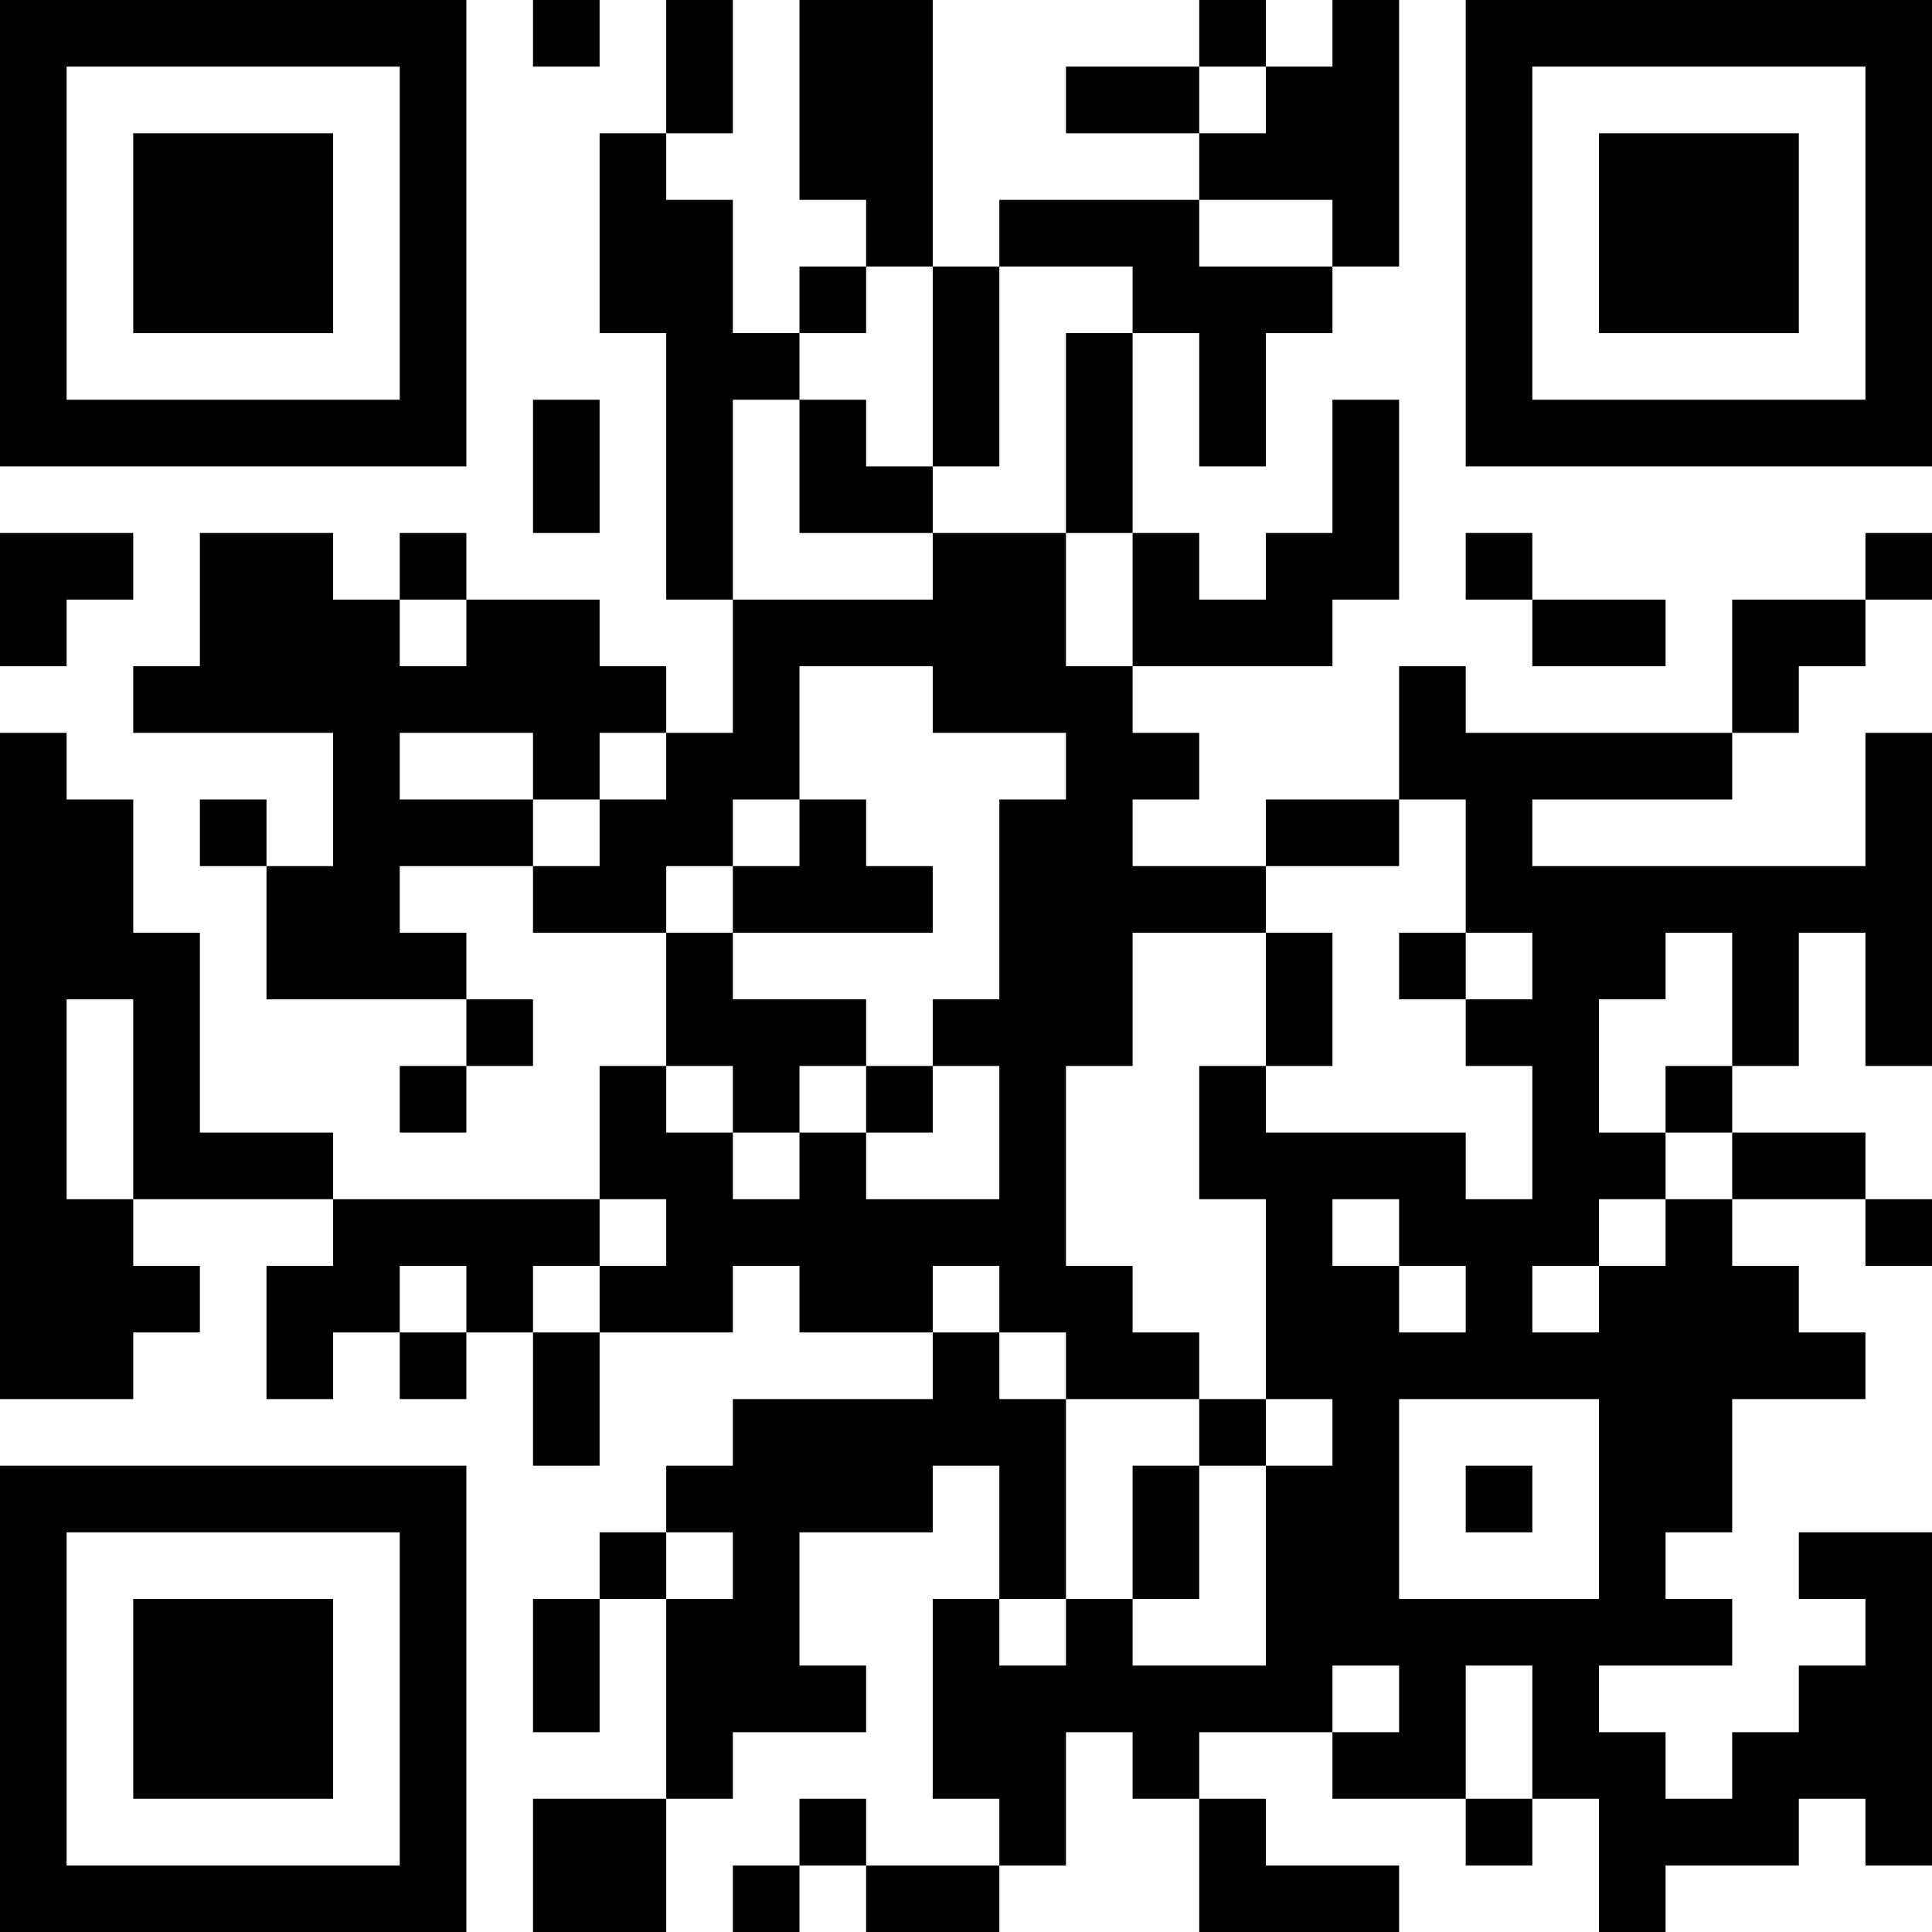 <?xml version="1.0" encoding="UTF-8"?>
<svg xmlns="http://www.w3.org/2000/svg" version="1.1" width="250" height="250" viewBox="0 0 250 250"><rect x="0" y="0" width="250" height="250" fill="#ffffff"/><g transform="scale(8.621)"><g transform="translate(0,0)"><path fill-rule="evenodd" d="M8 0L8 1L9 1L9 0ZM10 0L10 2L9 2L9 5L10 5L10 9L11 9L11 11L10 11L10 10L9 10L9 9L7 9L7 8L6 8L6 9L5 9L5 8L3 8L3 10L2 10L2 11L5 11L5 13L4 13L4 12L3 12L3 13L4 13L4 15L7 15L7 16L6 16L6 17L7 17L7 16L8 16L8 15L7 15L7 14L6 14L6 13L8 13L8 14L10 14L10 16L9 16L9 18L5 18L5 17L3 17L3 14L2 14L2 12L1 12L1 11L0 11L0 21L2 21L2 20L3 20L3 19L2 19L2 18L5 18L5 19L4 19L4 21L5 21L5 20L6 20L6 21L7 21L7 20L8 20L8 22L9 22L9 20L11 20L11 19L12 19L12 20L14 20L14 21L11 21L11 22L10 22L10 23L9 23L9 24L8 24L8 26L9 26L9 24L10 24L10 27L8 27L8 29L10 29L10 27L11 27L11 26L13 26L13 25L12 25L12 23L14 23L14 22L15 22L15 24L14 24L14 27L15 27L15 28L13 28L13 27L12 27L12 28L11 28L11 29L12 29L12 28L13 28L13 29L15 29L15 28L16 28L16 26L17 26L17 27L18 27L18 29L21 29L21 28L19 28L19 27L18 27L18 26L20 26L20 27L22 27L22 28L23 28L23 27L24 27L24 29L25 29L25 28L27 28L27 27L28 27L28 28L29 28L29 23L27 23L27 24L28 24L28 25L27 25L27 26L26 26L26 27L25 27L25 26L24 26L24 25L26 25L26 24L25 24L25 23L26 23L26 21L28 21L28 20L27 20L27 19L26 19L26 18L28 18L28 19L29 19L29 18L28 18L28 17L26 17L26 16L27 16L27 14L28 14L28 16L29 16L29 11L28 11L28 13L23 13L23 12L26 12L26 11L27 11L27 10L28 10L28 9L29 9L29 8L28 8L28 9L26 9L26 11L22 11L22 10L21 10L21 12L19 12L19 13L17 13L17 12L18 12L18 11L17 11L17 10L20 10L20 9L21 9L21 6L20 6L20 8L19 8L19 9L18 9L18 8L17 8L17 5L18 5L18 7L19 7L19 5L20 5L20 4L21 4L21 0L20 0L20 1L19 1L19 0L18 0L18 1L16 1L16 2L18 2L18 3L15 3L15 4L14 4L14 0L12 0L12 3L13 3L13 4L12 4L12 5L11 5L11 3L10 3L10 2L11 2L11 0ZM18 1L18 2L19 2L19 1ZM18 3L18 4L20 4L20 3ZM13 4L13 5L12 5L12 6L11 6L11 9L14 9L14 8L16 8L16 10L17 10L17 8L16 8L16 5L17 5L17 4L15 4L15 7L14 7L14 4ZM8 6L8 8L9 8L9 6ZM12 6L12 8L14 8L14 7L13 7L13 6ZM0 8L0 10L1 10L1 9L2 9L2 8ZM22 8L22 9L23 9L23 10L25 10L25 9L23 9L23 8ZM6 9L6 10L7 10L7 9ZM12 10L12 12L11 12L11 13L10 13L10 14L11 14L11 15L13 15L13 16L12 16L12 17L11 17L11 16L10 16L10 17L11 17L11 18L12 18L12 17L13 17L13 18L15 18L15 16L14 16L14 15L15 15L15 12L16 12L16 11L14 11L14 10ZM6 11L6 12L8 12L8 13L9 13L9 12L10 12L10 11L9 11L9 12L8 12L8 11ZM12 12L12 13L11 13L11 14L14 14L14 13L13 13L13 12ZM21 12L21 13L19 13L19 14L17 14L17 16L16 16L16 19L17 19L17 20L18 20L18 21L16 21L16 20L15 20L15 19L14 19L14 20L15 20L15 21L16 21L16 24L15 24L15 25L16 25L16 24L17 24L17 25L19 25L19 22L20 22L20 21L19 21L19 18L18 18L18 16L19 16L19 17L22 17L22 18L23 18L23 16L22 16L22 15L23 15L23 14L22 14L22 12ZM19 14L19 16L20 16L20 14ZM21 14L21 15L22 15L22 14ZM25 14L25 15L24 15L24 17L25 17L25 18L24 18L24 19L23 19L23 20L24 20L24 19L25 19L25 18L26 18L26 17L25 17L25 16L26 16L26 14ZM1 15L1 18L2 18L2 15ZM13 16L13 17L14 17L14 16ZM9 18L9 19L8 19L8 20L9 20L9 19L10 19L10 18ZM20 18L20 19L21 19L21 20L22 20L22 19L21 19L21 18ZM6 19L6 20L7 20L7 19ZM18 21L18 22L17 22L17 24L18 24L18 22L19 22L19 21ZM21 21L21 24L24 24L24 21ZM22 22L22 23L23 23L23 22ZM10 23L10 24L11 24L11 23ZM20 25L20 26L21 26L21 25ZM22 25L22 27L23 27L23 25ZM0 0L0 7L7 7L7 0ZM1 1L1 6L6 6L6 1ZM2 2L2 5L5 5L5 2ZM22 0L22 7L29 7L29 0ZM23 1L23 6L28 6L28 1ZM24 2L24 5L27 5L27 2ZM0 22L0 29L7 29L7 22ZM1 23L1 28L6 28L6 23ZM2 24L2 27L5 27L5 24Z" fill="#000000"/></g></g></svg>
